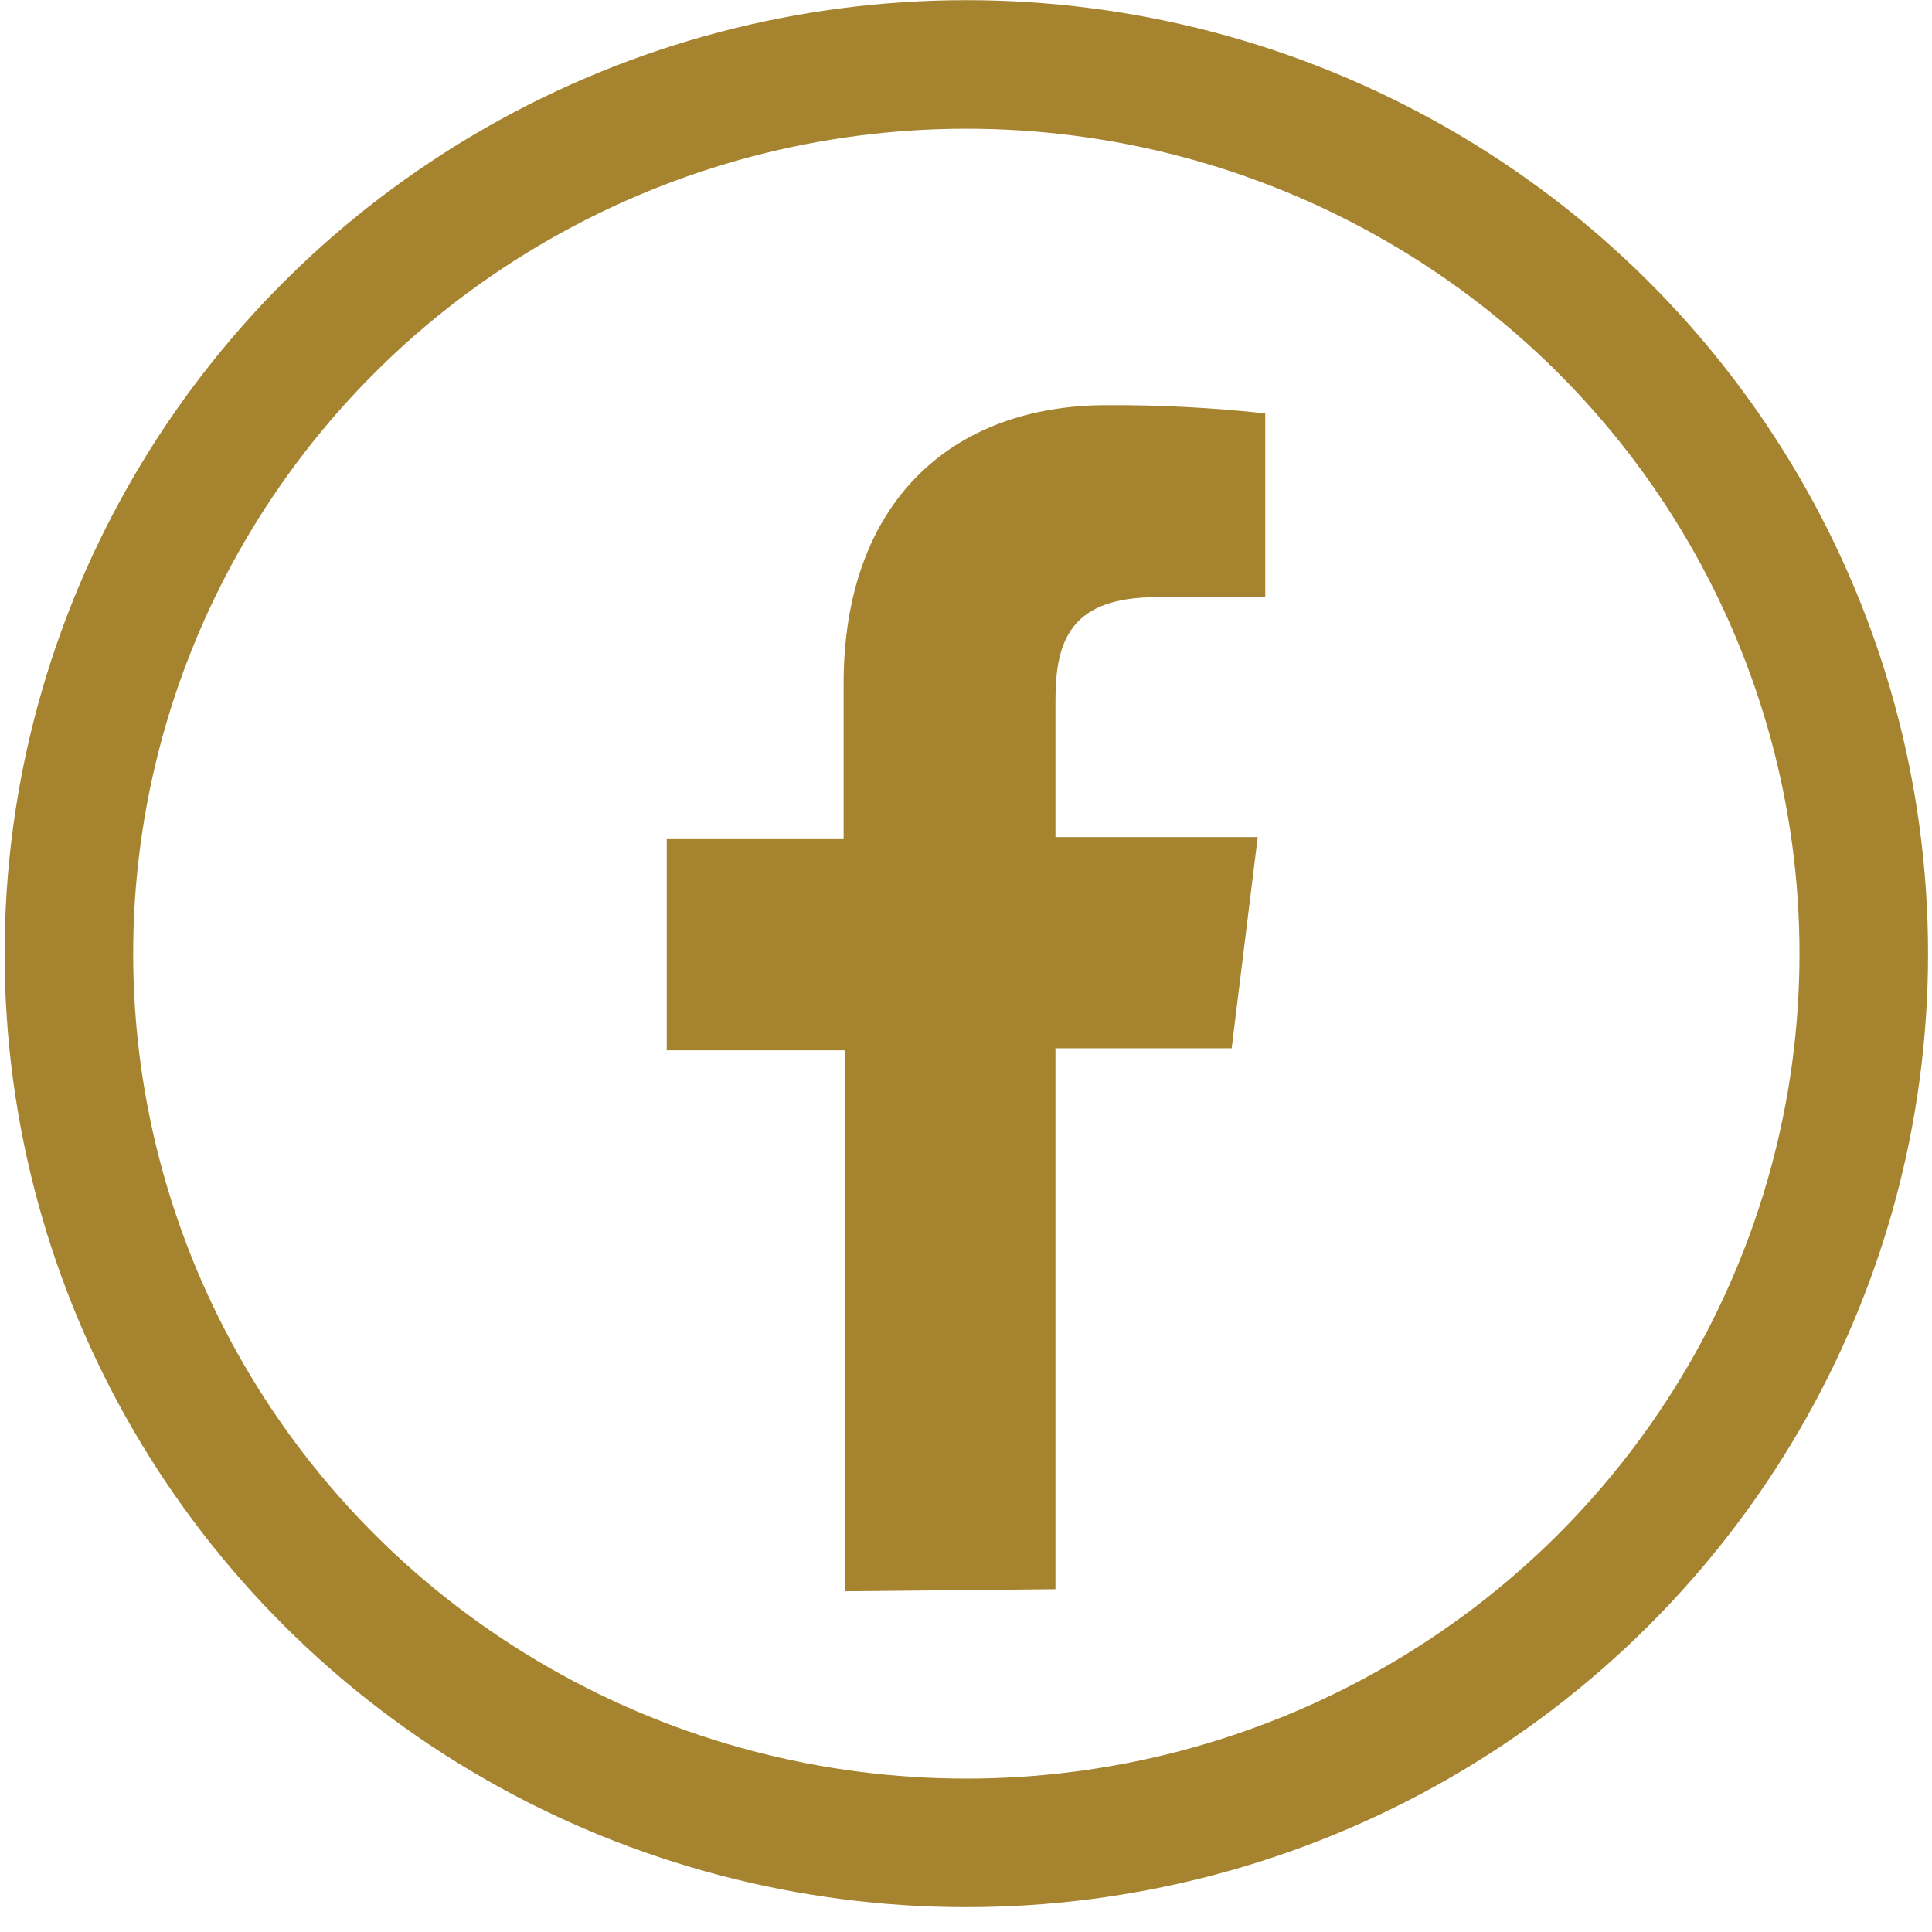 <svg id="Layer_1" width="30" height="30" xmlns="http://www.w3.org/2000/svg" xmlns:xlink="http://www.w3.org/1999/xlink" viewBox="0 0 28.05 28.18">
  <defs>
    <clipPath id="clip-path" transform="translate(-485.74 -369.97)">
      <path d="M501.07,393.15v-7.89h2.57l.38-3.08h-2.95v-2c0-.89.24-1.5,1.48-1.5h1.58V376a20.29,20.29,0,0,0-2.31-.12c-2.28,0-3.84,1.43-3.84,4.06v2.27H495.4v3.08H498v7.89Z" style="fill: none;clip-rule: evenodd"/>
    </clipPath>
  </defs>
  <ellipse cx="14.03" cy="13.91" rx="13.09" ry="12.97" style="fill: none;stroke: #A6832F;stroke-miterlimit: 10;stroke-width: 1.875px"/>
  <g style="clip-path: url(#clip-path)">
    <rect x="4.66" y="0.88" width="18.73" height="27.3" style="fill: #A6832F"/>
  </g>
</svg>
